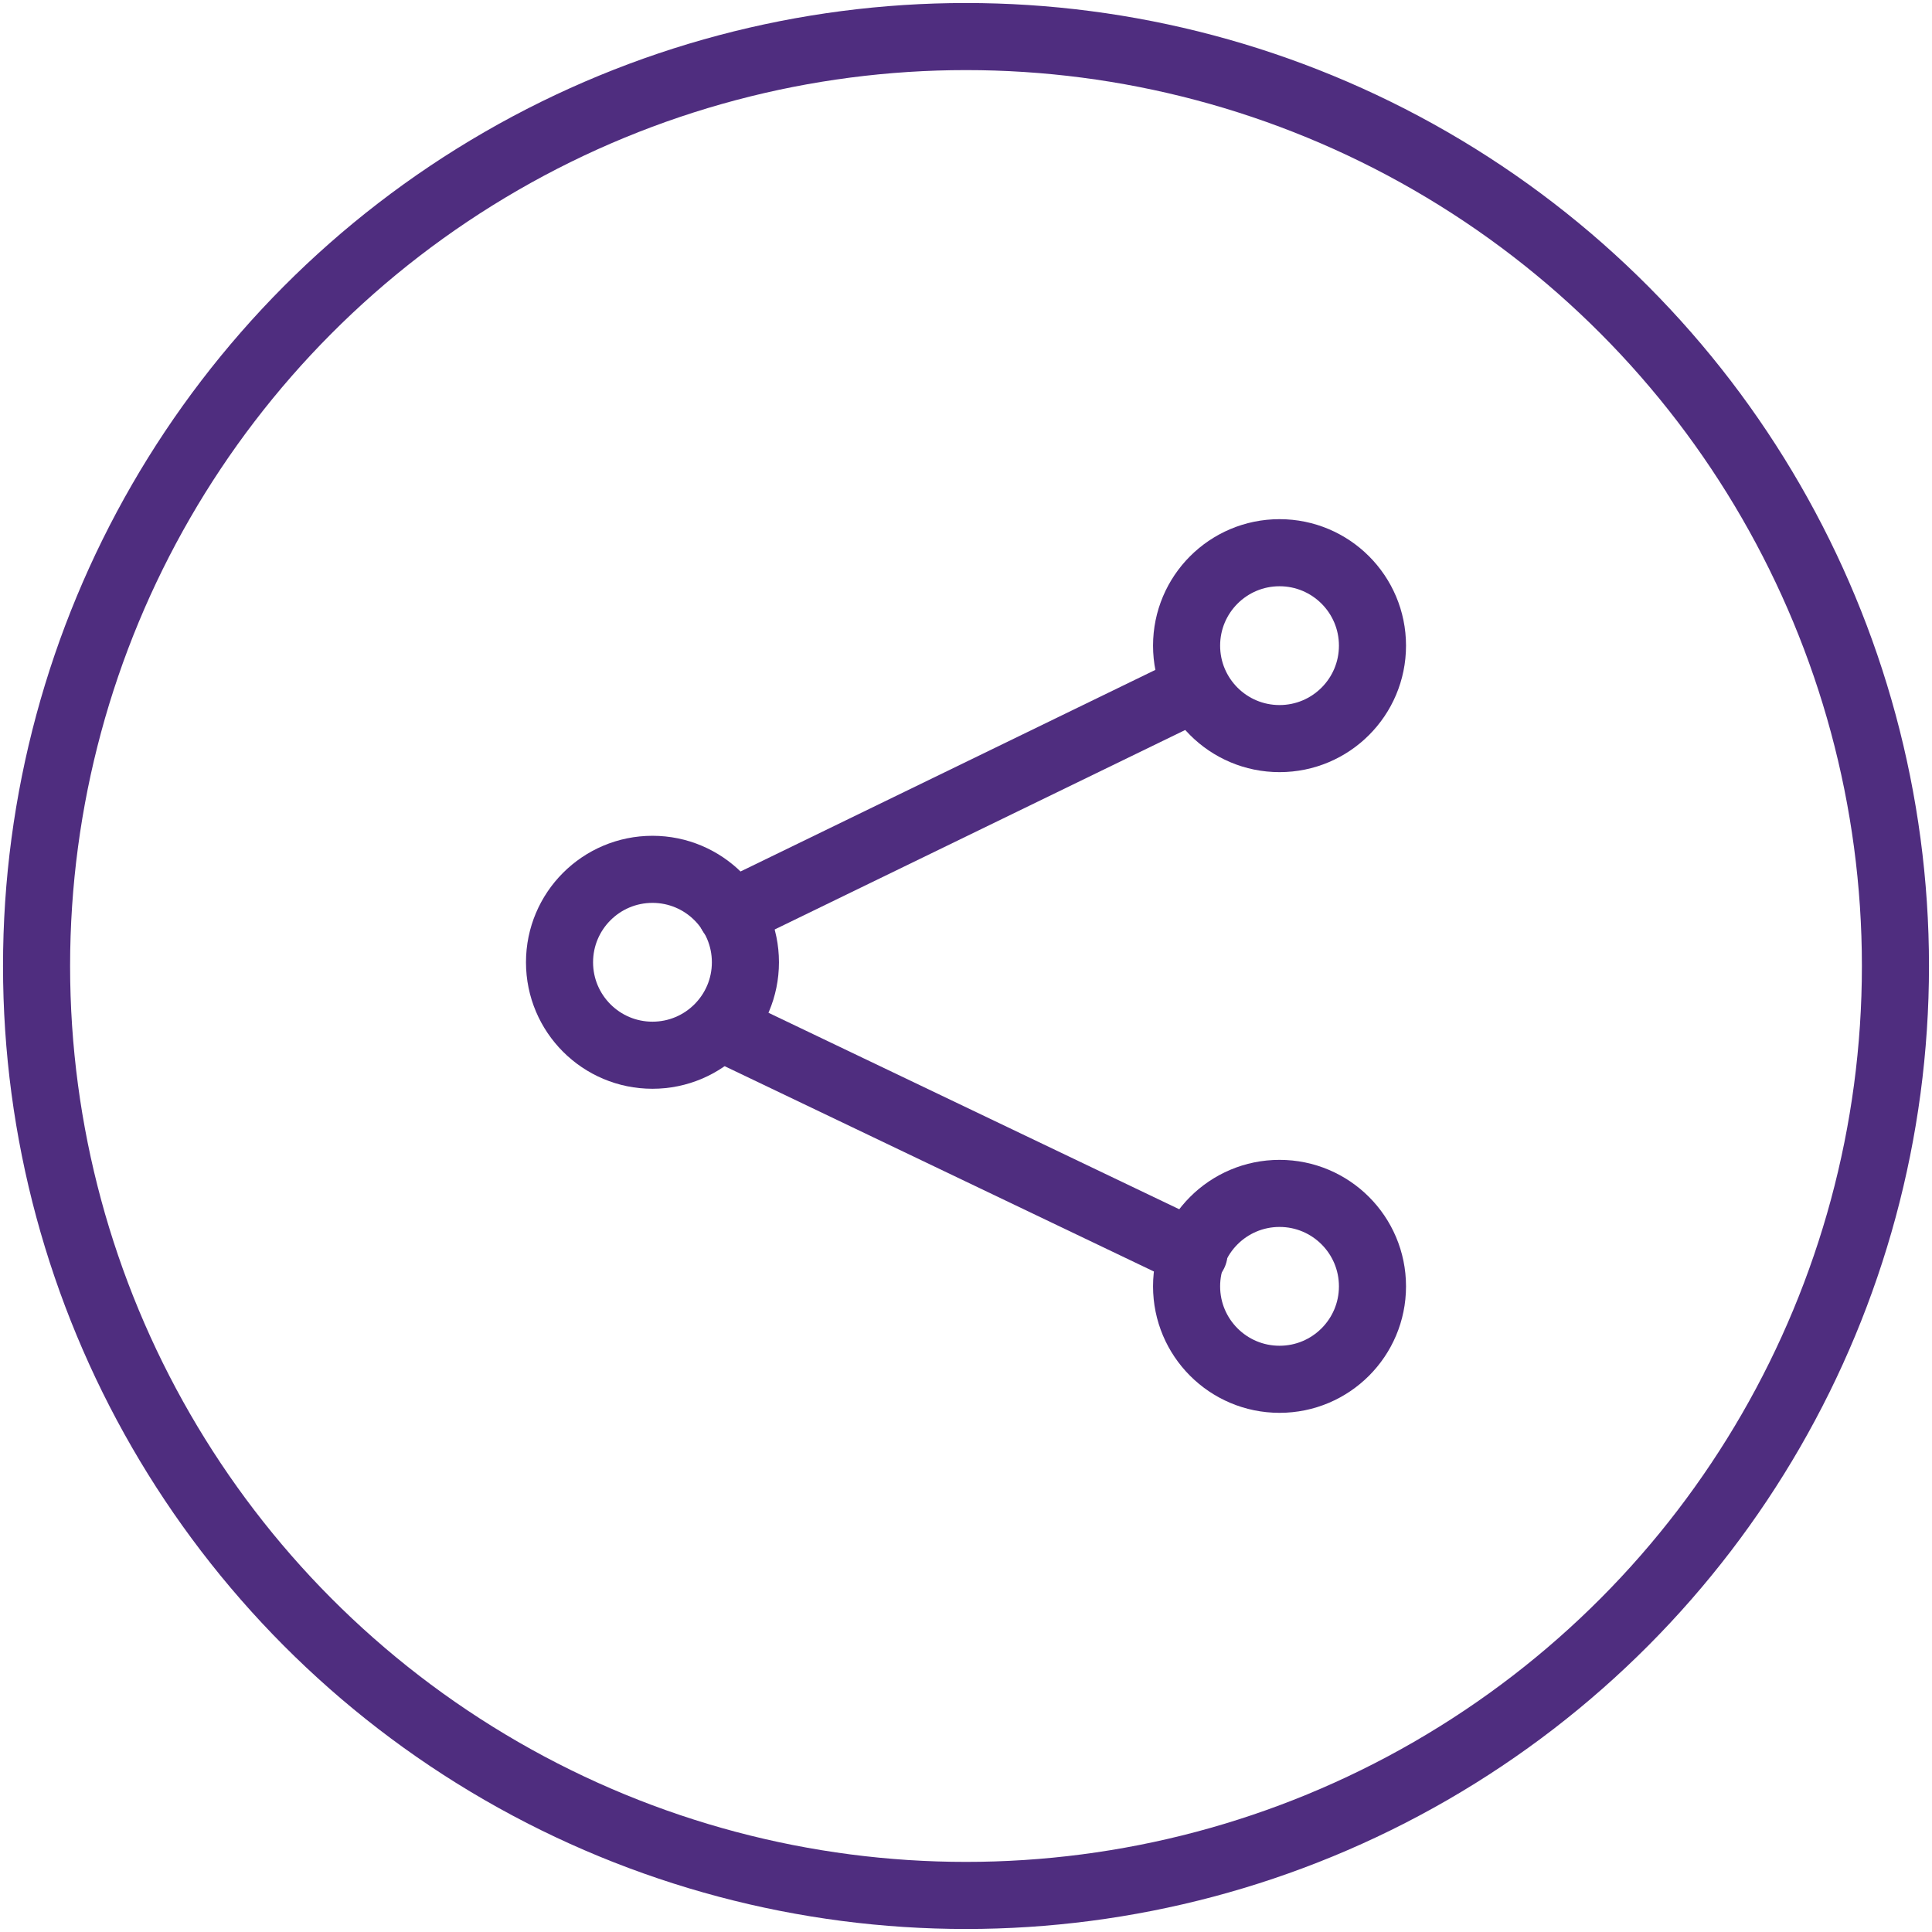 <?xml version="1.0" encoding="utf-8"?>
<!-- Generator: Adobe Illustrator 27.0.0, SVG Export Plug-In . SVG Version: 6.00 Build 0)  -->
<svg version="1.1" id="Layer_1" xmlns="http://www.w3.org/2000/svg" xmlns:xlink="http://www.w3.org/1999/xlink" x="0px" y="0px"
	 viewBox="0 0 311.8 311.8" style="enable-background:new 0 0 311.8 311.8;" xml:space="preserve">
<style type="text/css">
	.st0{fill:none;stroke:#4F2D7F;stroke-width:10.827;stroke-linecap:round;stroke-linejoin:round;stroke-miterlimit:10;}
	.st1{display:none;}
	.st2{display:inline;fill:#DE002E;}
	.st3{display:inline;}
	.st4{fill:none;stroke:#FFFFFF;stroke-width:10.827;stroke-linecap:round;stroke-linejoin:round;stroke-miterlimit:10;}
</style>
<g>
	<g>
		<line class="st0" x1="118" y1="147.4" x2="192.7" y2="111.1"/>
		<line class="st0" x1="116.6" y1="165.9" x2="192.7" y2="202.3"/>
		<circle class="st0" cx="105.3" cy="155.3" r="15"/>
		<circle class="st0" cx="206.5" cy="104.2" r="15"/>
		<circle class="st0" cx="206.5" cy="207.6" r="15"/>
	</g>
	<circle class="st0" cx="155.9" cy="155.9" r="150"/>
</g>
<g class="st1">
	<circle class="st2" cx="155.9" cy="155.9" r="155.9"/>
	<g class="st3">
		<line class="st4" x1="116.6" y1="147.1" x2="194.1" y2="109.3"/>
		<line class="st4" x1="115.1" y1="166.3" x2="194.1" y2="204.1"/>
		<circle class="st4" cx="103.4" cy="155.3" r="15.6"/>
		<circle class="st4" cx="208.4" cy="102.2" r="15.6"/>
		<circle class="st4" cx="208.4" cy="209.6" r="15.6"/>
	</g>
</g>
</svg>
